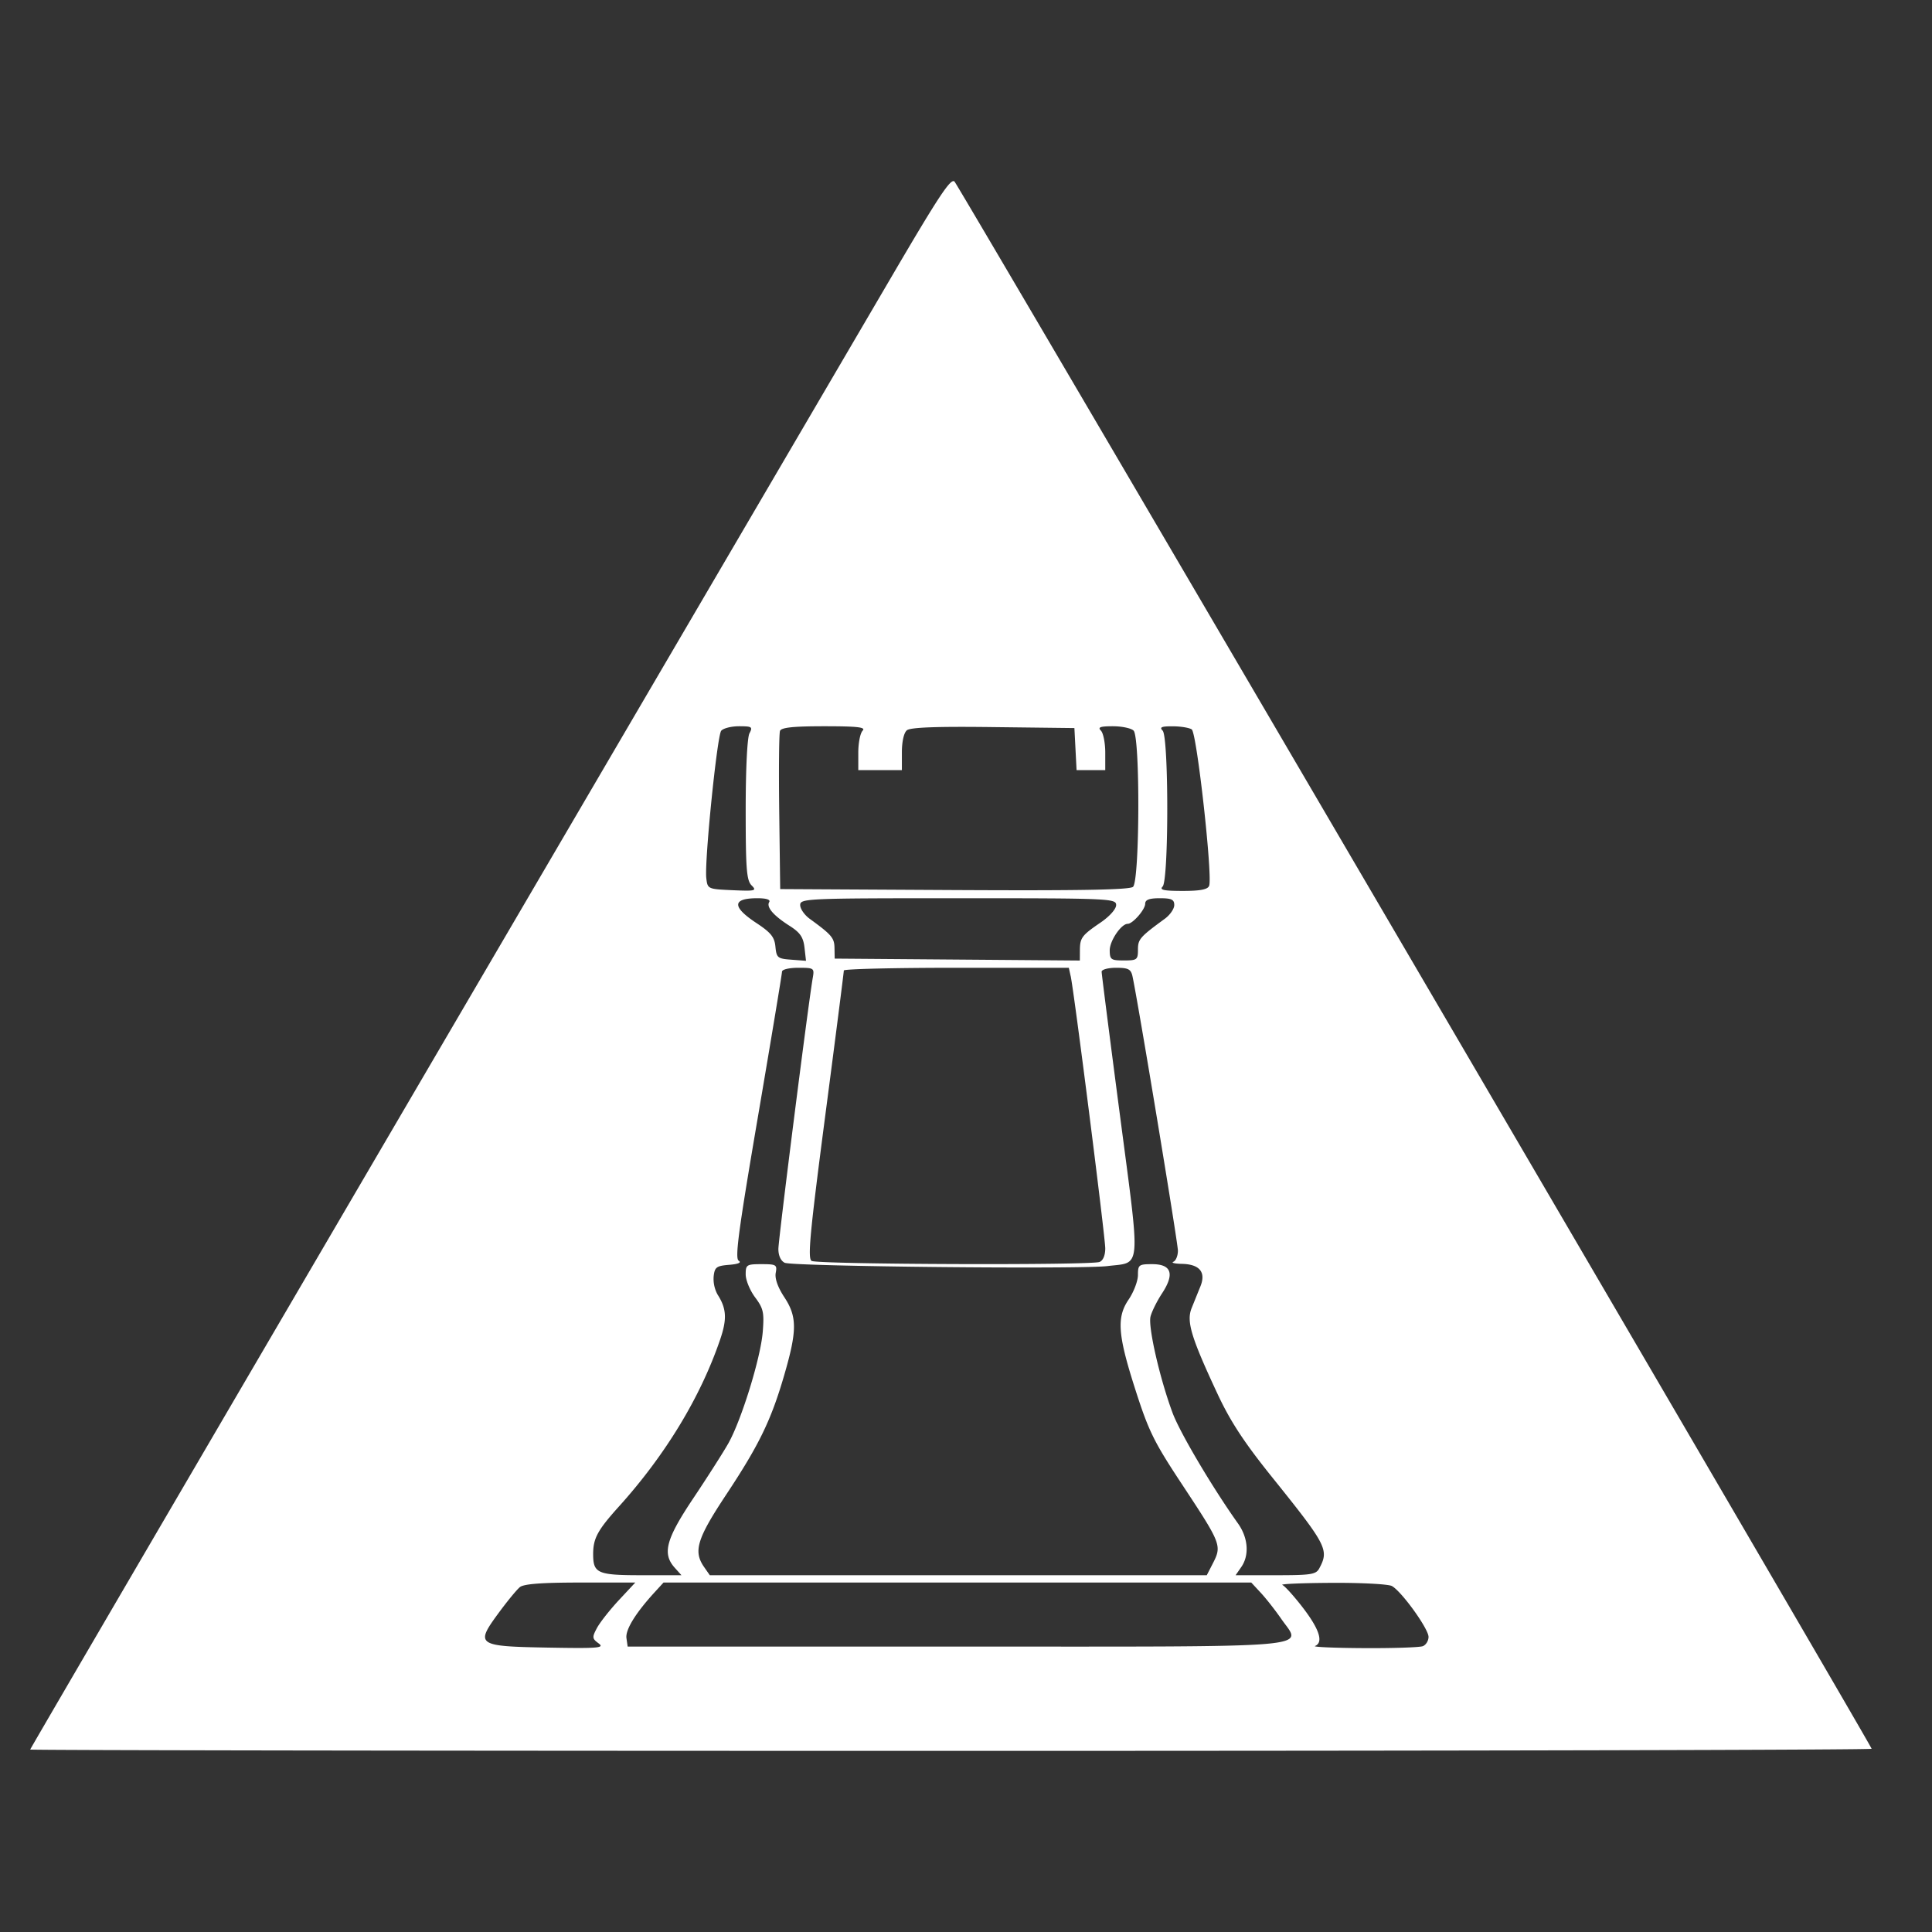 <svg xmlns="http://www.w3.org/2000/svg" width="64" height="64" fill="none"><rect width="100%" height="100%" fill="#333333" stroke="none"/><path fill="#fff" fill-rule="evenodd" d="M29.568 9.108C13.815 36.008 1 57.92 1 57.956 1 57.98 14.725 58 31.5 58s30.5-.031 30.5-.07c0-.104-30.21-51.727-30.38-51.914-.119-.13-.518.473-2.052 3.092Zm-4.741 15.184c-.074.138-.125 1.182-.125 2.537 0 1.961.029 2.332.195 2.5.18.18.13.193-.632.16-.819-.037-.826-.04-.868-.4-.064-.55.357-4.706.493-4.88.066-.083.332-.151.59-.151.429 0 .46.02.347.234Zm3.75-.089c-.08.08-.145.407-.145.727v.582h1.444v-.59c0-.355.066-.648.165-.73.116-.097.973-.13 2.858-.106l2.692.032.072 1.394h.95v-.582c0-.32-.065-.647-.144-.727-.112-.113-.024-.145.397-.145.298 0 .606.065.686.145.22.223.203 4.989-.02 5.175-.118.099-1.771.128-5.925.106l-5.762-.032-.032-2.542c-.018-1.399-.007-2.613.026-2.698.043-.113.437-.154 1.47-.154 1.098 0 1.38.032 1.267.145Zm10.9-.041c.168.107.698 4.866.577 5.182-.046.121-.293.169-.874.169-.63 0-.778-.033-.666-.146.204-.205.204-4.958 0-5.164-.112-.113-.038-.145.331-.143.262 0 .546.046.632.102Zm-13.996 5.72c-.102.166.14.448.68.791.345.22.449.373.489.717l.05.438-.487-.037c-.454-.033-.49-.063-.526-.43-.03-.32-.149-.467-.632-.786-.814-.537-.802-.82.035-.82.295 0 .44.047.391.127Zm11.493.1c0 .13-.216.373-.511.575-.63.43-.688.508-.69.927l-.002.335-8.121-.064-.006-.348c-.005-.338-.089-.437-.823-.972-.173-.126-.314-.33-.314-.454 0-.217.211-.226 5.234-.226 5.026 0 5.233.01 5.233.226Zm1.925-.001c0 .124-.14.328-.313.454-.828.606-.89.678-.89 1.026 0 .331-.03.355-.466.355-.428 0-.466-.028-.469-.333-.002-.315.38-.88.595-.88.168 0 .58-.473.58-.666 0-.131.135-.182.482-.182.39 0 .481.043.481.226Zm-11.975 2.41c-.146.833-1.139 8.666-1.139 8.983 0 .22.08.395.21.457.252.122 9.81.218 10.695.109 1.128-.14 1.097.245.41-4.995-.334-2.544-.607-4.684-.607-4.756 0-.072.216-.13.48-.13.397 0 .488.045.54.272.166.742 1.507 8.833 1.507 9.099 0 .168-.068.334-.15.367-.083.034.045.066.285.07.586.014.8.276.61.747-.08.195-.21.52-.291.72-.177.44-.019.963.861 2.847.427.912.877 1.599 1.822 2.774 1.794 2.233 1.873 2.385 1.55 2.992-.11.21-.262.234-1.45.234h-1.326l.187-.27c.273-.39.23-.968-.105-1.44-.85-1.194-1.929-3.017-2.171-3.67-.422-1.135-.814-2.848-.73-3.186.041-.166.213-.513.382-.77.423-.644.315-.968-.325-.968-.444 0-.473.023-.473.359 0 .197-.14.565-.312.818-.394.58-.355 1.154.196 2.884.46 1.447.629 1.796 1.531 3.165 1.369 2.076 1.374 2.088 1.049 2.72l-.184.358H23.513l-.188-.27c-.364-.523-.238-.936.733-2.402 1.083-1.635 1.482-2.454 1.914-3.934.435-1.49.438-1.952.012-2.6-.219-.333-.322-.624-.287-.81.05-.267.018-.288-.47-.288-.495 0-.525.02-.525.34 0 .188.14.529.311.758.276.37.305.501.254 1.145-.069.862-.707 2.927-1.142 3.697-.17.3-.689 1.113-1.153 1.807-.912 1.361-1.041 1.841-.621 2.309l.223.248h-1.318c-1.464 0-1.607-.062-1.607-.699 0-.522.146-.791.85-1.573 1.541-1.707 2.704-3.624 3.355-5.53.234-.684.215-1.029-.083-1.494a1.083 1.083 0 0 1-.13-.606c.034-.302.093-.346.513-.38.306-.025.418-.074.315-.138-.128-.08-.003-1.01.639-4.77.438-2.57.797-4.73.797-4.802 0-.074.235-.13.539-.13.521 0 .536.01.48.333Zm8.543-.06c.112.5 1.146 8.644 1.146 9.024 0 .23-.073.404-.19.449-.298.115-9.355.082-9.538-.035-.135-.086-.056-.923.453-4.816.34-2.592.616-4.754.615-4.804-.002-.05 1.675-.09 3.725-.09h3.728l.06.272Zm-14.97 20.68c-.3.324-.627.738-.724.922-.163.306-.158.348.057.506.206.152.003.17-1.675.14-2.358-.042-2.42-.084-1.64-1.144.286-.39.604-.776.707-.86.13-.106.73-.151 2.005-.151h1.818l-.548.587Zm21.273-.242c.176.19.478.576.673.858.68.99 1.521.918-10.776.918H20.792l-.04-.28c-.038-.275.296-.82.923-1.508l.305-.333h19.47l.32.345Zm4.337-.23c.319.172 1.215 1.415 1.215 1.685 0 .129-.086.268-.19.308-.105.04-.985.07-1.956.064-.97-.005-1.697-.037-1.614-.07.283-.116.15-.546-.39-1.253-.298-.389-.61-.735-.692-.769-.083-.033.65-.065 1.631-.07.98-.006 1.879.042 1.996.105Z" clip-rule="evenodd"/></svg>